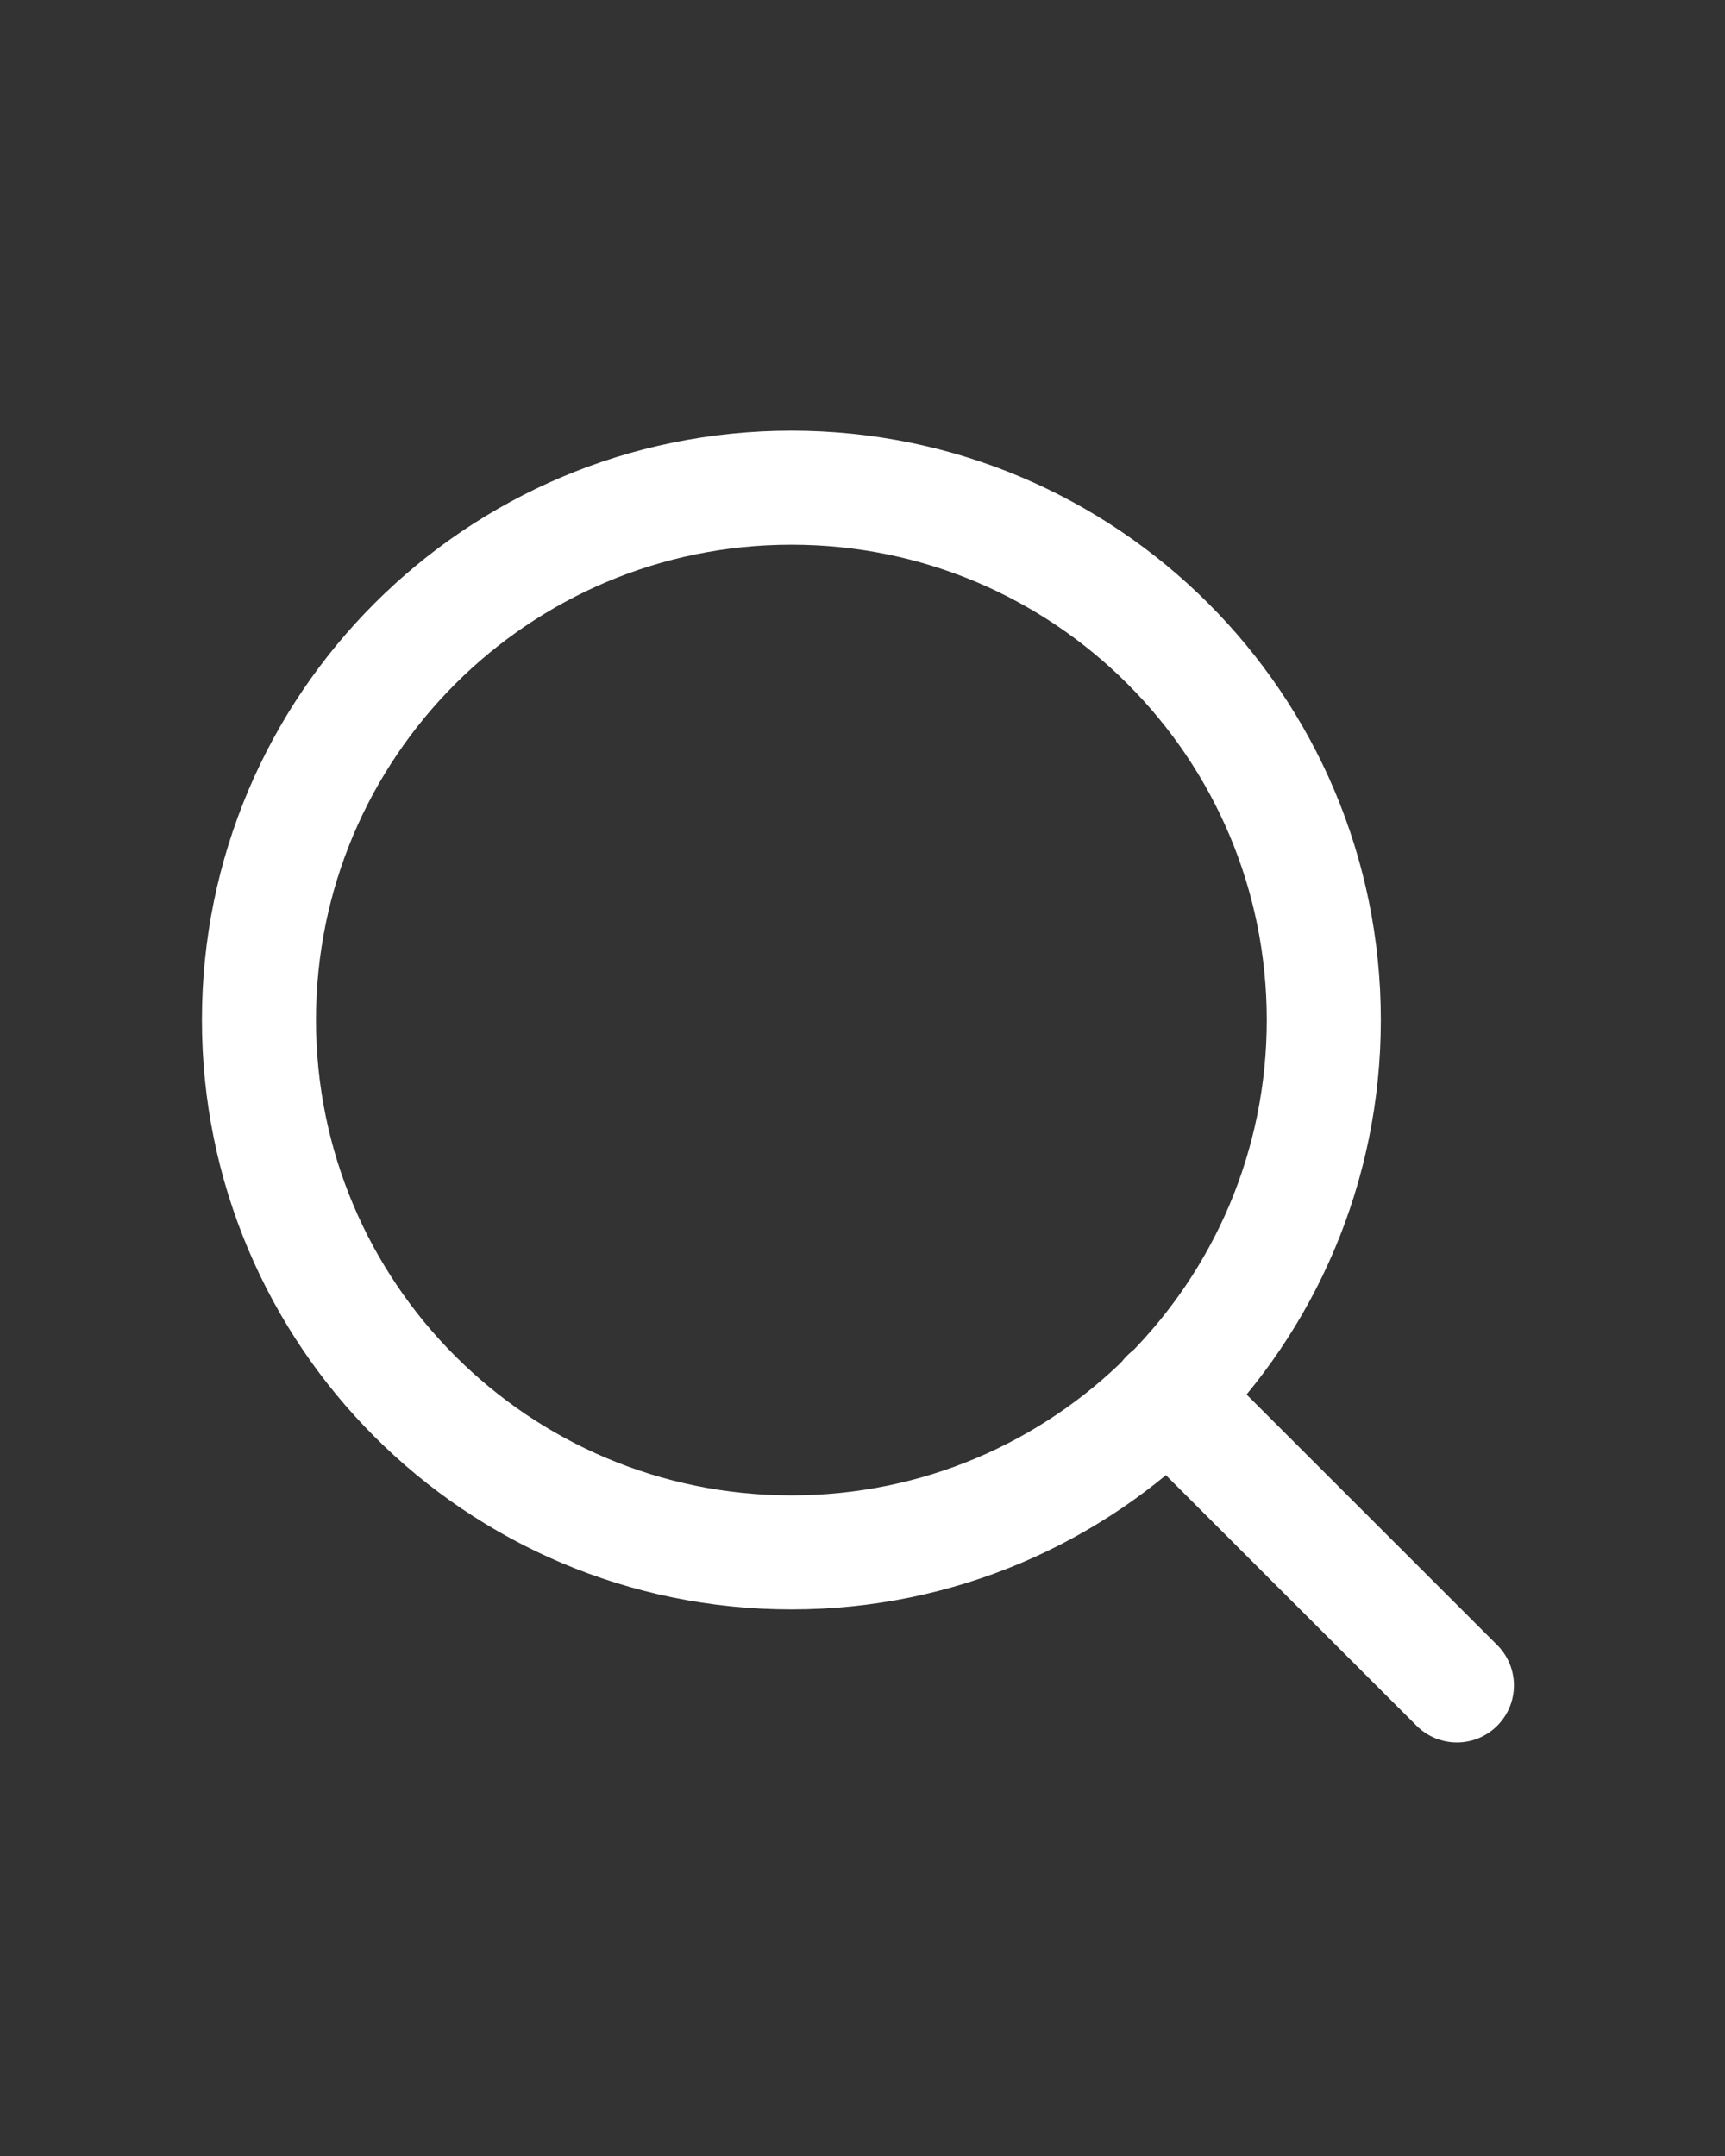 <?xml version="1.0" encoding="UTF-8"?> <svg xmlns="http://www.w3.org/2000/svg" width="24" height="30" viewBox="0 0 24 30" fill="none"><rect x="0" y="0" width="24" height="30" fill="#333333" stroke="none"/><path d="M11.011 21.601C15.102 21.601 18.418 18.284 18.418 14.193C18.418 10.102 15.102 6.786 11.011 6.786C6.92 6.786 3.603 10.102 3.603 14.193C3.603 18.284 6.92 21.601 11.011 21.601Z" stroke="white" stroke-width="1.587" stroke-linecap="round" stroke-linejoin="round"></path><path d="M20.27 23.452L16.242 19.425" stroke="white" stroke-width="1.587" stroke-linecap="round" stroke-linejoin="round"></path></svg> 